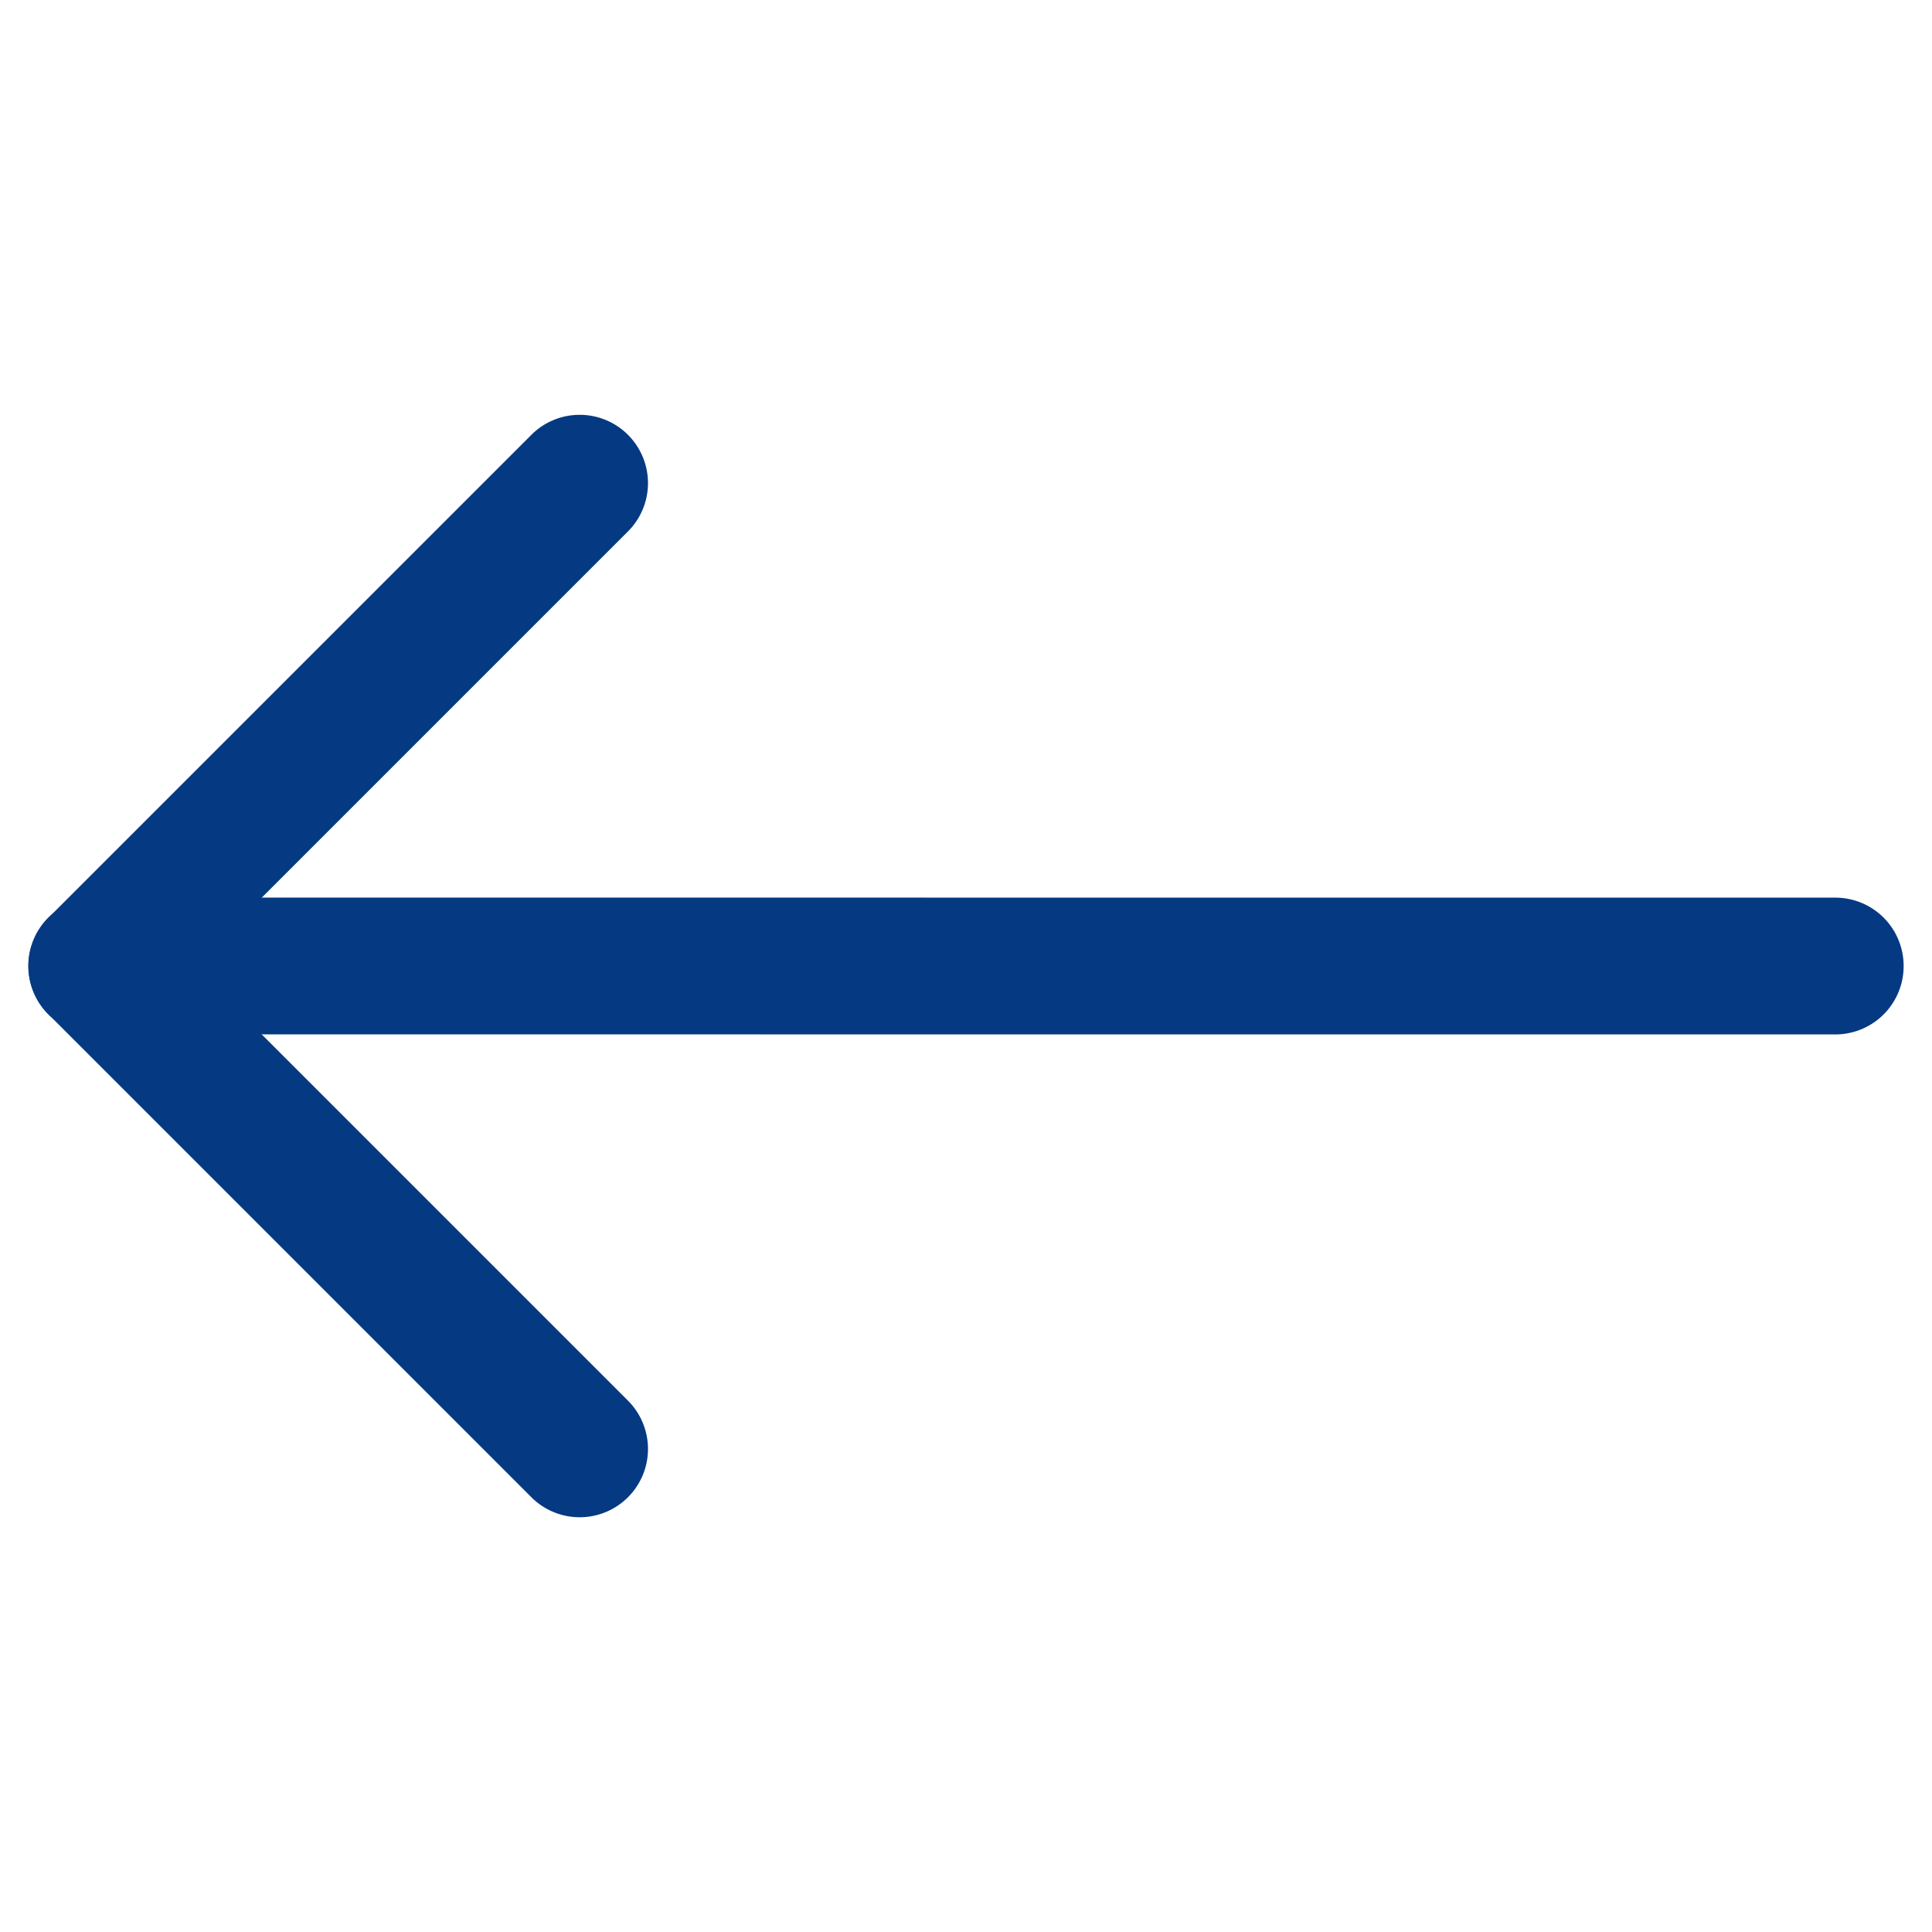 <svg xmlns="http://www.w3.org/2000/svg" width="21.412" height="21.412" viewBox="0 0 21.412 21.412">
  <g id="arrow-down-right" transform="translate(10.706 21.412) rotate(-135)">
    <path id="Tracciato_40" data-name="Tracciato 40" d="M8.326,9.083a.757.757,0,0,0,.757-.757V.757A.757.757,0,0,0,8.326,0H.757a.757.757,0,0,0,0,1.514H7.569V8.326A.757.757,0,0,0,8.326,9.083Z" transform="translate(6.056 0.001)" fill="#053a83"/>
    <path id="Tracciato_41" data-name="Tracciato 41" d="M.222,14.918a.757.757,0,0,0,1.072,0L14.919,1.294A.758.758,0,0,0,13.847.222L.222,13.846a.757.757,0,0,0,0,1.072Z" transform="translate(0 0)" fill="#053a83"/>
  </g>
</svg>
